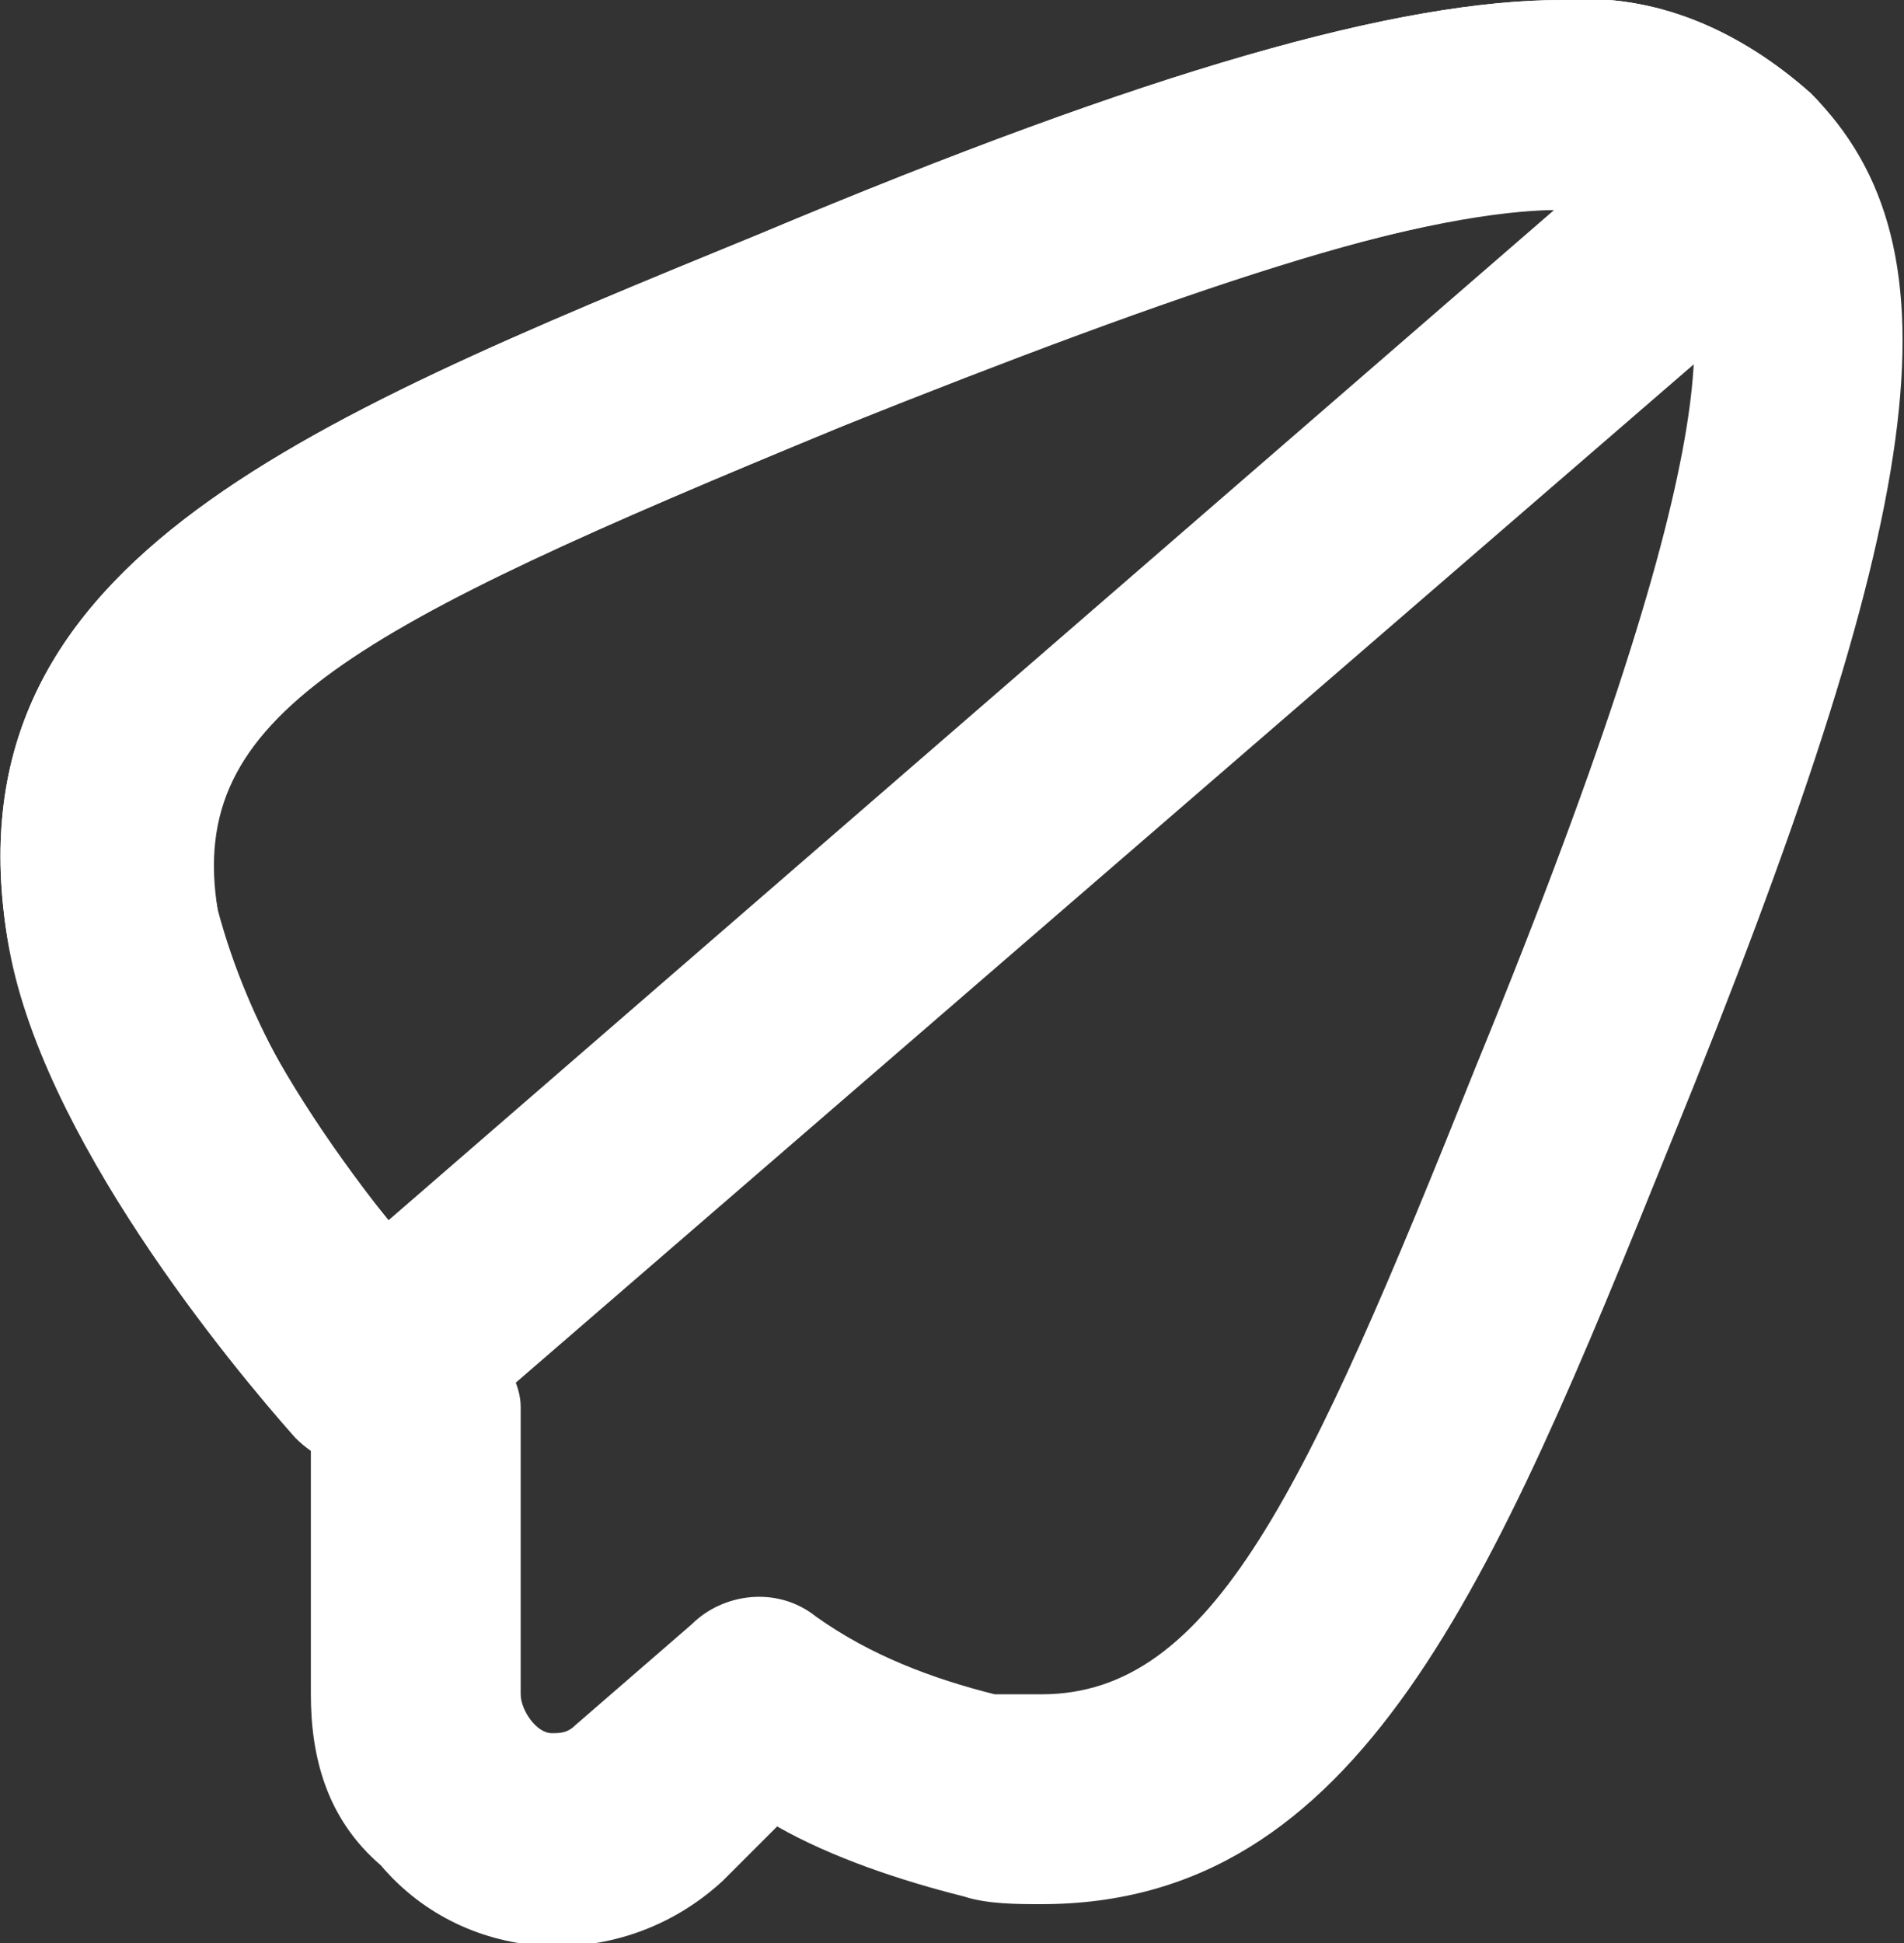 <?xml version="1.0" encoding="utf-8"?>
<!-- Generator: Adobe Illustrator 26.1.0, SVG Export Plug-In . SVG Version: 6.00 Build 0)  -->
<svg version="1.1" id="Layer_1" xmlns="http://www.w3.org/2000/svg" xmlns:xlink="http://www.w3.org/1999/xlink" x="0px" y="0px"
	 viewBox="0 0 24.5 25" style="enable-background:new 0 0 24.5 25;" xml:space="preserve">
<rect x="0" y="0" width="24.5" height="25" fill="#333333" stroke="none"/>
<style type="text/css">
	.st0{fill:none;}
	.st1{fill:#FFFFFF;}
</style>
<g id="Group_79" transform="translate(-81.912 -4099.921)">
	<g id="streamline-icon-mail-send-email_250x250_2_" transform="translate(81.912 4099.921)">
		<path id="Path_167" class="st0" d="M22.4,2.1C21.2,1,18.9,0.7,10.3,4.2c-6,2.5-9.5,3.9-8.9,7.7c0.3,1.6,2,4.2,3.9,6.2v3.7
			c0,1,0.8,1.8,1.8,1.8c0.4,0,0.9-0.2,1.2-0.5l1.5-1.3c0.9,0.6,1.8,1,2.8,1.2c3.8,0.6,5.2-2.9,7.7-8.9C23.8,5.6,23.5,3.3,22.4,2.1
			L22.4,2.1z"/>
		<path id="Path_168" class="st1" d="M20.1,0c1.2-0.1,2.3,0.4,3.2,1.2c2,2,1.5,5.4-1.8,13.5c-2.3,5.7-4,9.8-8.1,9.8
			c-0.3,0-0.7,0-1-0.1c-0.8-0.2-1.7-0.5-2.4-0.9l-0.7,0.7c-1.3,1.2-3.3,1.1-4.4-0.2C4.2,23.4,4,22.6,4,21.8v-3.2
			c-1.7-1.9-3.5-4.5-3.9-6.5C-0.7,7.3,3.7,5.5,9.8,3C14.8,0.9,18,0,20.1,0z M13.4,21.8c2.2,0,3.4-2.6,5.6-8.1c3.4-8.3,3-10,2.4-10.6
			C21.3,3,21,2.7,20.1,2.7c-1.7,0-4.7,0.9-9.3,2.8c-6.3,2.6-8.4,3.7-8,6.2C3,13,4.4,15.2,6.3,17.2c0.2,0.3,0.4,0.6,0.4,0.9v3.7
			c0,0.2,0.2,0.5,0.4,0.5c0,0,0,0,0,0c0.1,0,0.2,0,0.3-0.1l1.5-1.3c0.4-0.4,1.1-0.5,1.6-0.1c0.7,0.5,1.5,0.8,2.3,1
			C13,21.8,13.2,21.8,13.4,21.8z"/>
		<path id="Path_169" class="st0" d="M22.5,2.3L4.8,17.6c-1.7-1.9-3.1-4.2-3.4-5.7c-0.6-3.8,2.9-5.2,8.9-7.7
			C18.9,0.7,21.2,1,22.4,2.1C22.4,2.2,22.5,2.3,22.5,2.3z"/>
		<path id="Path_169_-_Outline" class="st1" d="M20.1,0c1.2-0.1,2.3,0.4,3.2,1.2c0.1,0.1,0.2,0.2,0.2,0.3C24,2,24,2.9,23.4,3.3
			L5.7,18.6c-0.6,0.5-1.4,0.4-1.9-0.1c-0.8-0.9-3.3-3.9-3.7-6.4C-0.7,7.3,3.7,5.5,9.8,3C14.8,0.9,18,0,20.1,0z M5,15.7l15-13
			c-1.7,0-4.7,1-9.2,2.8c-6.3,2.6-8.5,3.7-8,6.2C3.2,13.2,4,14.5,5,15.7z"/>
	</g>
</g>
</svg>
